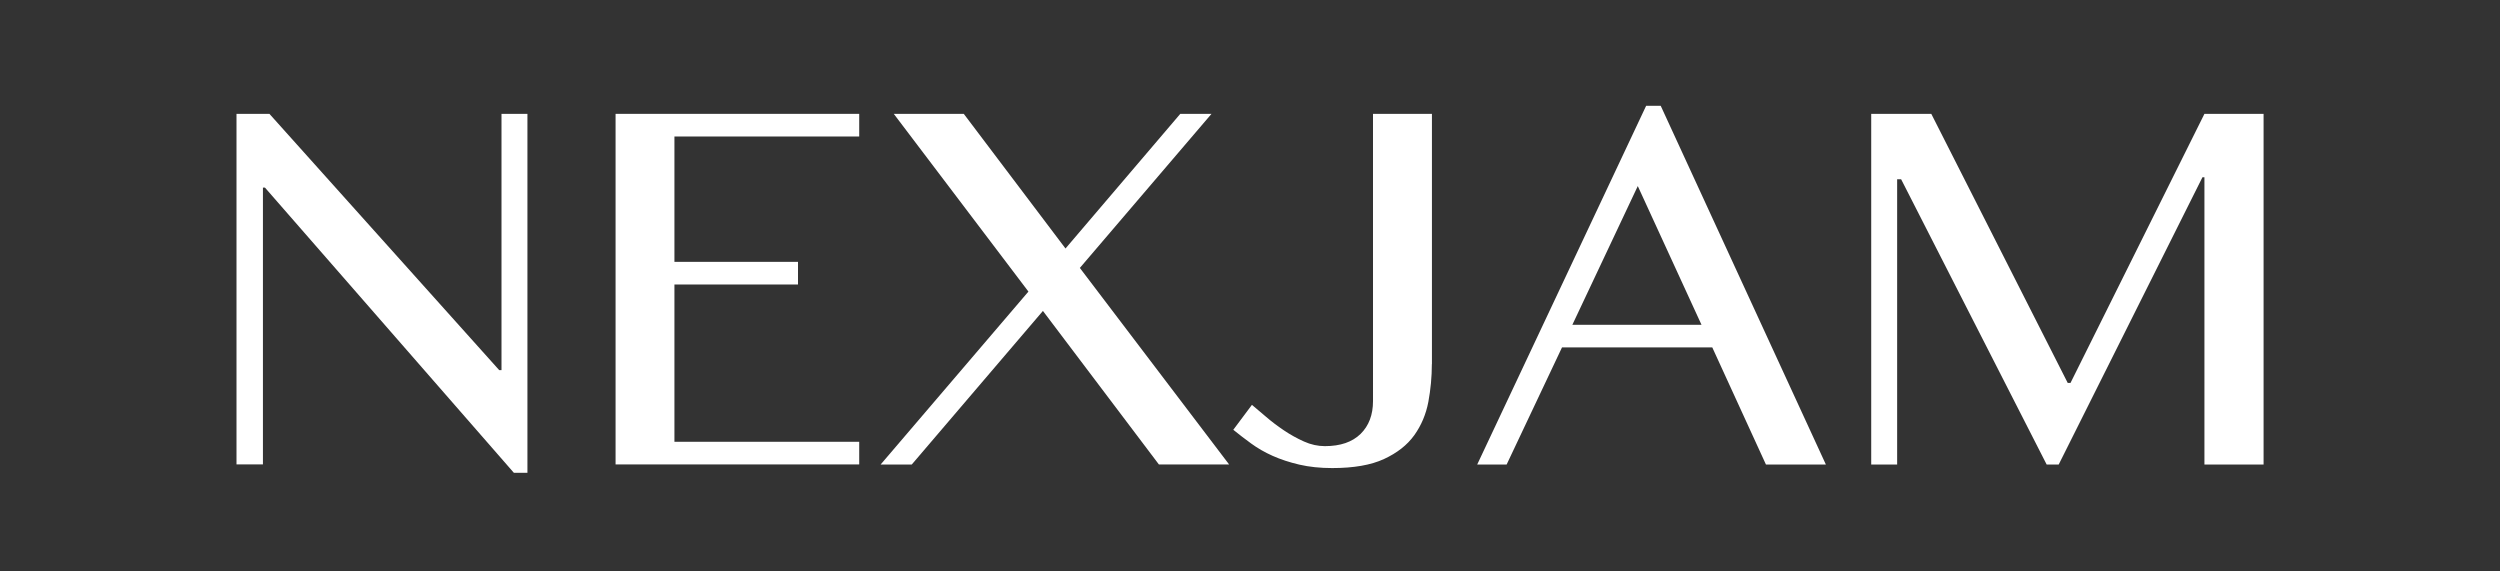 <?xml version="1.0" encoding="UTF-8"?>
<svg id="_レイヤー_1" data-name="レイヤー_1" xmlns="http://www.w3.org/2000/svg" version="1.1" viewBox="0 0 350 80">
  <rect x="0" y="0" width="350" height="80" fill="#333333" stroke="none"/>
  <!-- Generator: Adobe Illustrator 29.5.1, SVG Export Plug-In . SVG Version: 2.1.0 Build 141)  -->
  <defs>
    <style>
      .st0 {
        fill: #fff;
      }

      .st1 {
        display: none;
        fill: #595757;
      }
    </style>
  </defs>
  <rect class="st1" width="350" height="80"/>
  <g>
    <path class="st0" d="M33.1,15.94h4.62l32.17,35.88h.32V15.94h3.63v50.25h-1.9L37.09,26.26h-.28v38.76h-3.7V15.94Z"/>
    <path class="st0" d="M120.29,15.94v3.17h-25.87v17.55h17.3v3.17h-17.3v22.02h25.87v3.17h-34.11V15.94h34.11Z"/>
    <path class="st0" d="M127.62,65.03h-4.33l20.69-24.21-18.85-24.88h9.8l14.24,18.85,16.07-18.85h4.37l-18.43,21.57,20.9,27.52h-9.83l-16.24-21.5-18.36,21.5Z"/>
    <path class="st0" d="M200.46,50.97c0,1.79-.17,3.55-.49,5.29-.33,1.74-.99,3.3-1.97,4.67-.99,1.38-2.4,2.48-4.23,3.33-1.83.85-4.25,1.27-7.26,1.27-1.69,0-3.22-.16-4.6-.48-1.37-.32-2.62-.73-3.74-1.23s-2.12-1.08-3.01-1.73c-.89-.65-1.73-1.29-2.5-1.92l2.61-3.49c.54.45,1.19,1,1.96,1.66.76.66,1.6,1.29,2.5,1.9.9.61,1.84,1.13,2.82,1.57.97.44,1.96.65,2.94.65,2.16,0,3.82-.57,4.99-1.71,1.16-1.14,1.74-2.67,1.74-4.6V15.94h8.25v35.03Z"/>
    <path class="st0" d="M232.5,14.81l23.12,50.22h-8.39l-7.51-16.39h-21.04l-7.75,16.39h-4.12l23.65-50.22h2.04ZM220.13,45.47h18.08l-8.92-19.42-9.16,19.42Z"/>
    <path class="st0" d="M261.96,15.94h8.42l19.1,37.67h.39l18.75-37.67h8.28v49.09h-8.28V24.82h-.28l-20.12,40.21h-1.69l-20.37-39.93h-.56v39.93h-3.63V15.94Z"/>
  </g>
</svg>